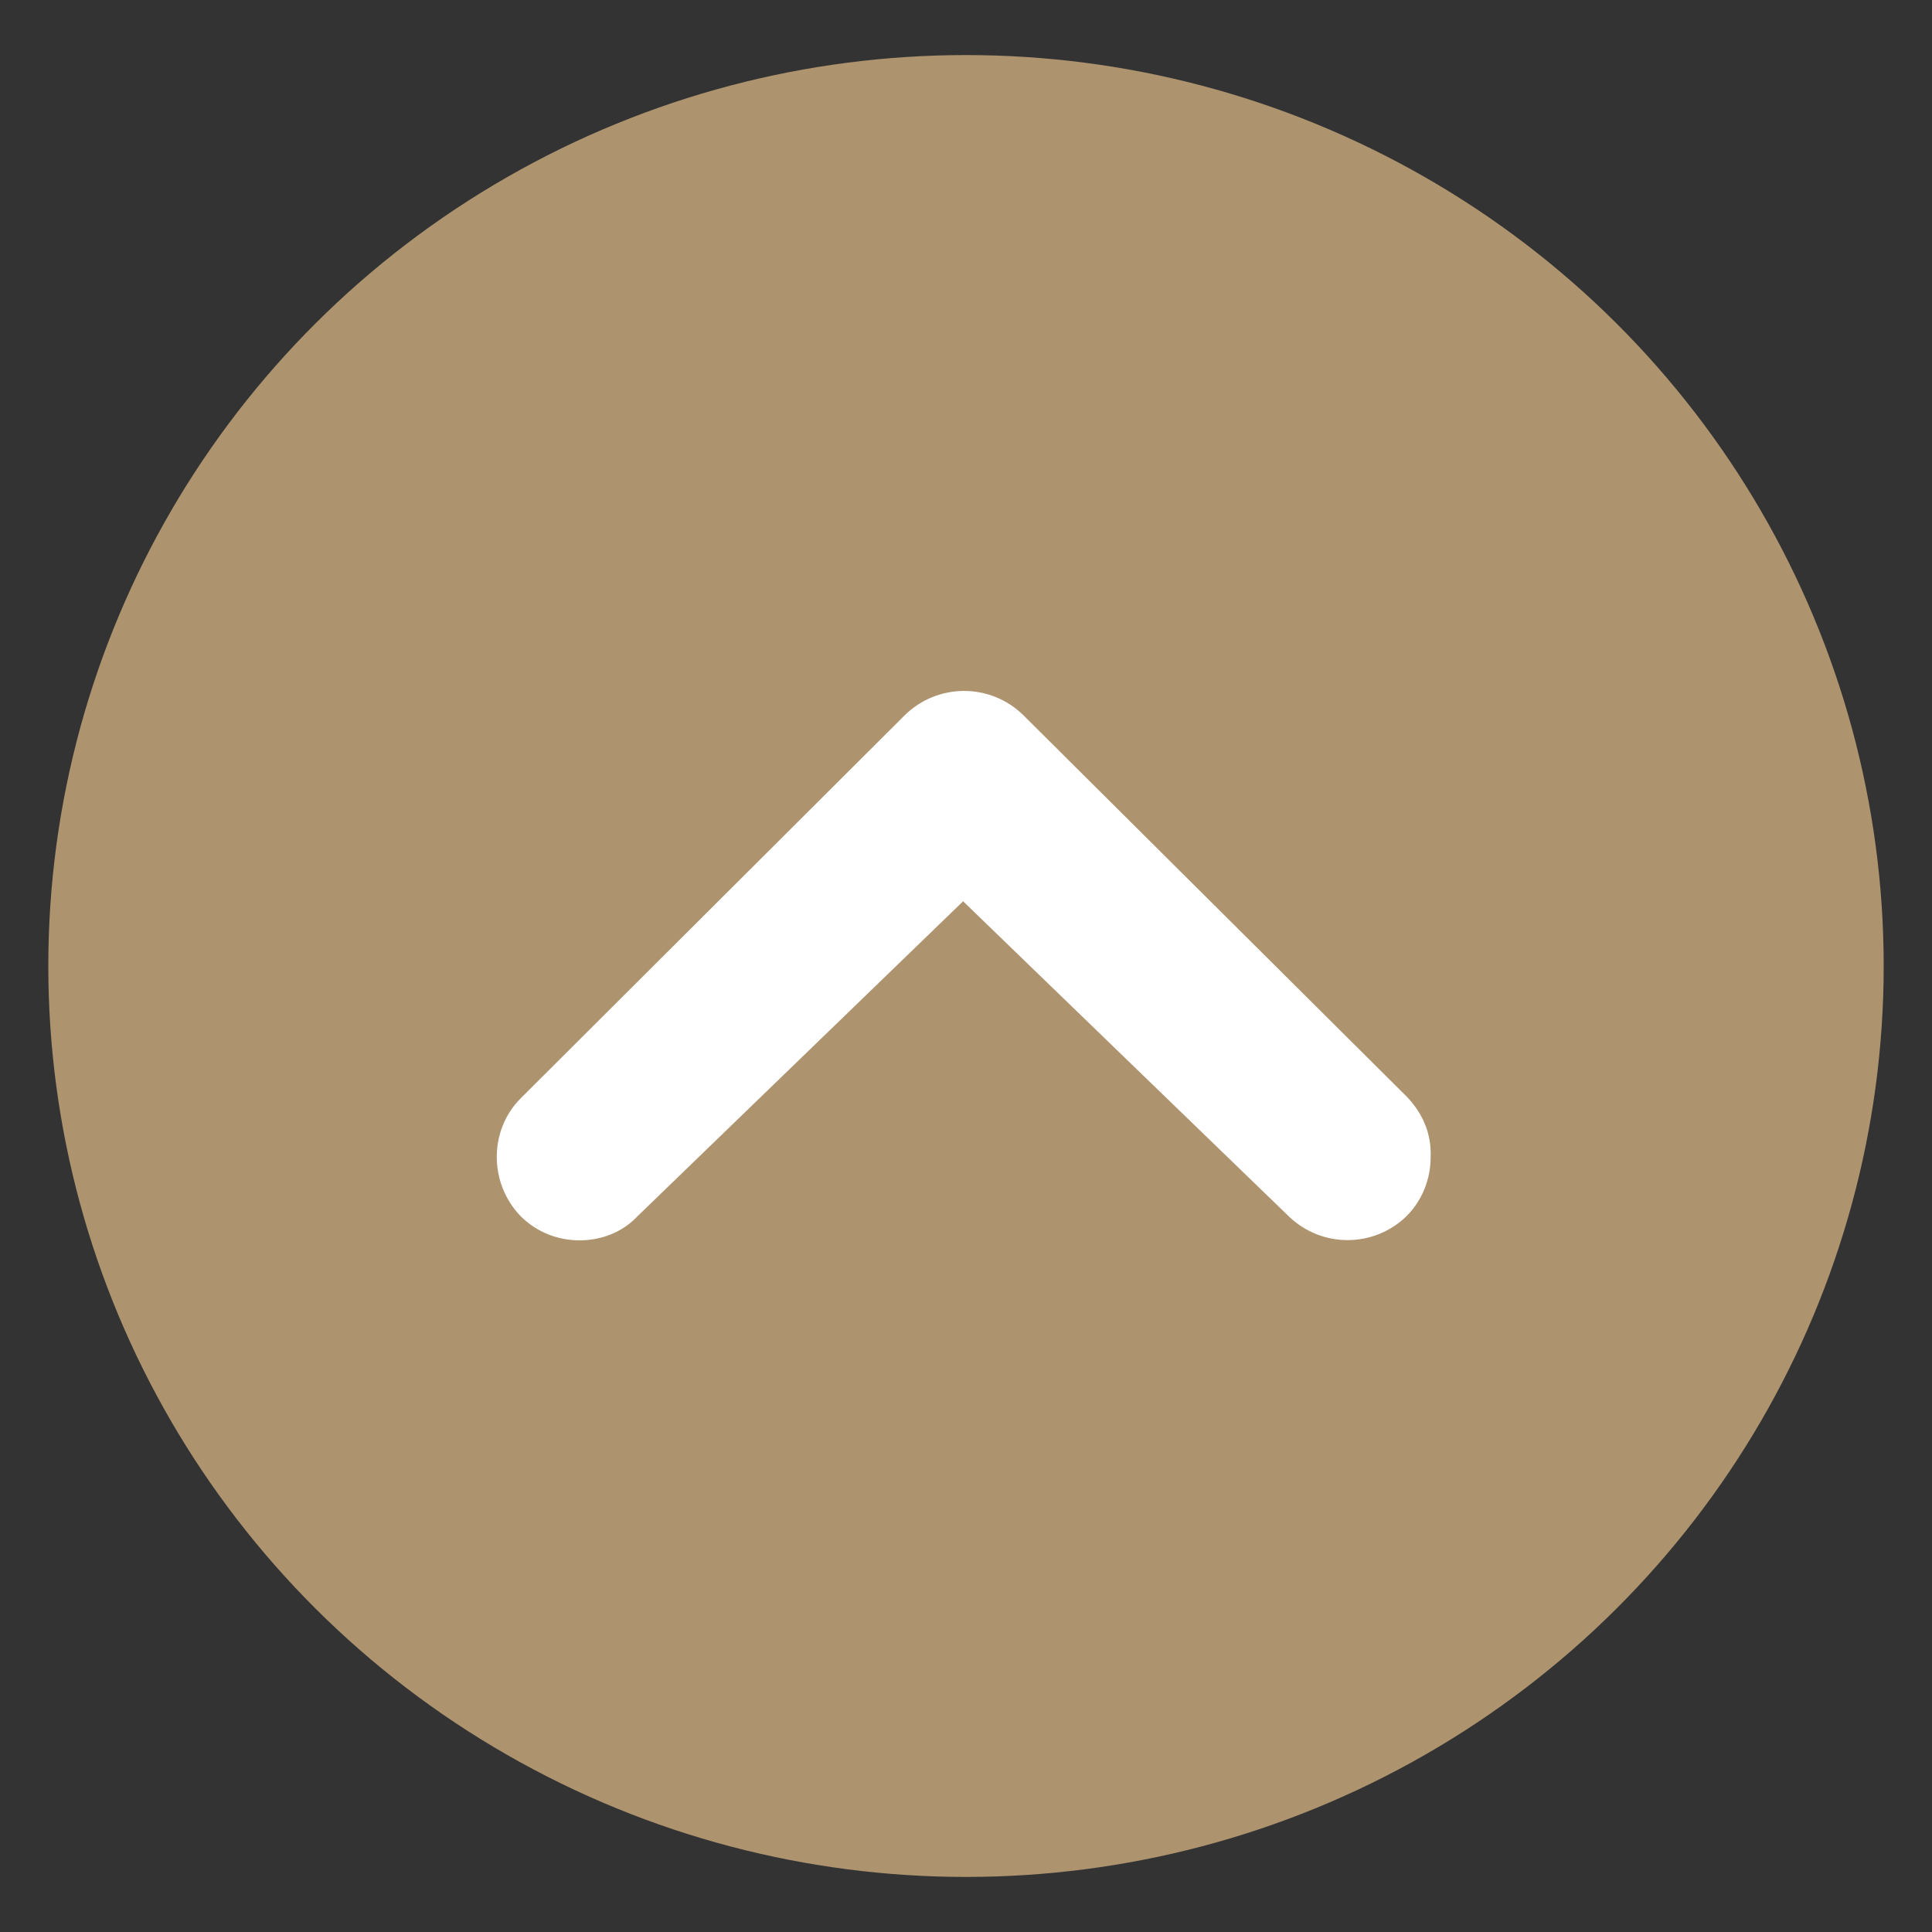 <?xml version="1.0" encoding="utf-8"?>
<!-- Generator: Adobe Illustrator 27.8.0, SVG Export Plug-In . SVG Version: 6.00 Build 0)  -->
<svg version="1.1" id="Livello_1" xmlns="http://www.w3.org/2000/svg" xmlns:xlink="http://www.w3.org/1999/xlink" x="0px" y="0px"
	 viewBox="0 0 200 200" style="enable-background:new 0 0 200 200;" xml:space="preserve">
<rect x="0" y="0" width="200" height="200" fill="#333333" stroke="none"/>
<style type="text/css">
	.st0{fill:#AD936E;}
	.st1{fill:#FFFFFF;}
</style>
<g>
	<ellipse id="Ellisse_3_00000167393227501233055670000006183111568761645189_" class="st0" cx="100" cy="100" rx="95" ry="94.3"/>
	<path class="st1" d="M145.7,113.6L105.9,74c-3.4-3.3-8.8-3.3-12.2,0l-39.4,39.3l-0.4,0.4c-3.3,3.3-3.3,8.8,0,12.2
		c1.7,1.7,3.9,2.5,6.1,2.5c2.2,0,4.4-0.8,6-2.5l33.7-32.6l33.7,32.6c3.4,3.3,8.8,3.3,12.2,0c1.6-1.6,2.5-3.8,2.5-6.1
		C148.2,117.4,147.3,115.3,145.7,113.6z"/>
</g>
</svg>
